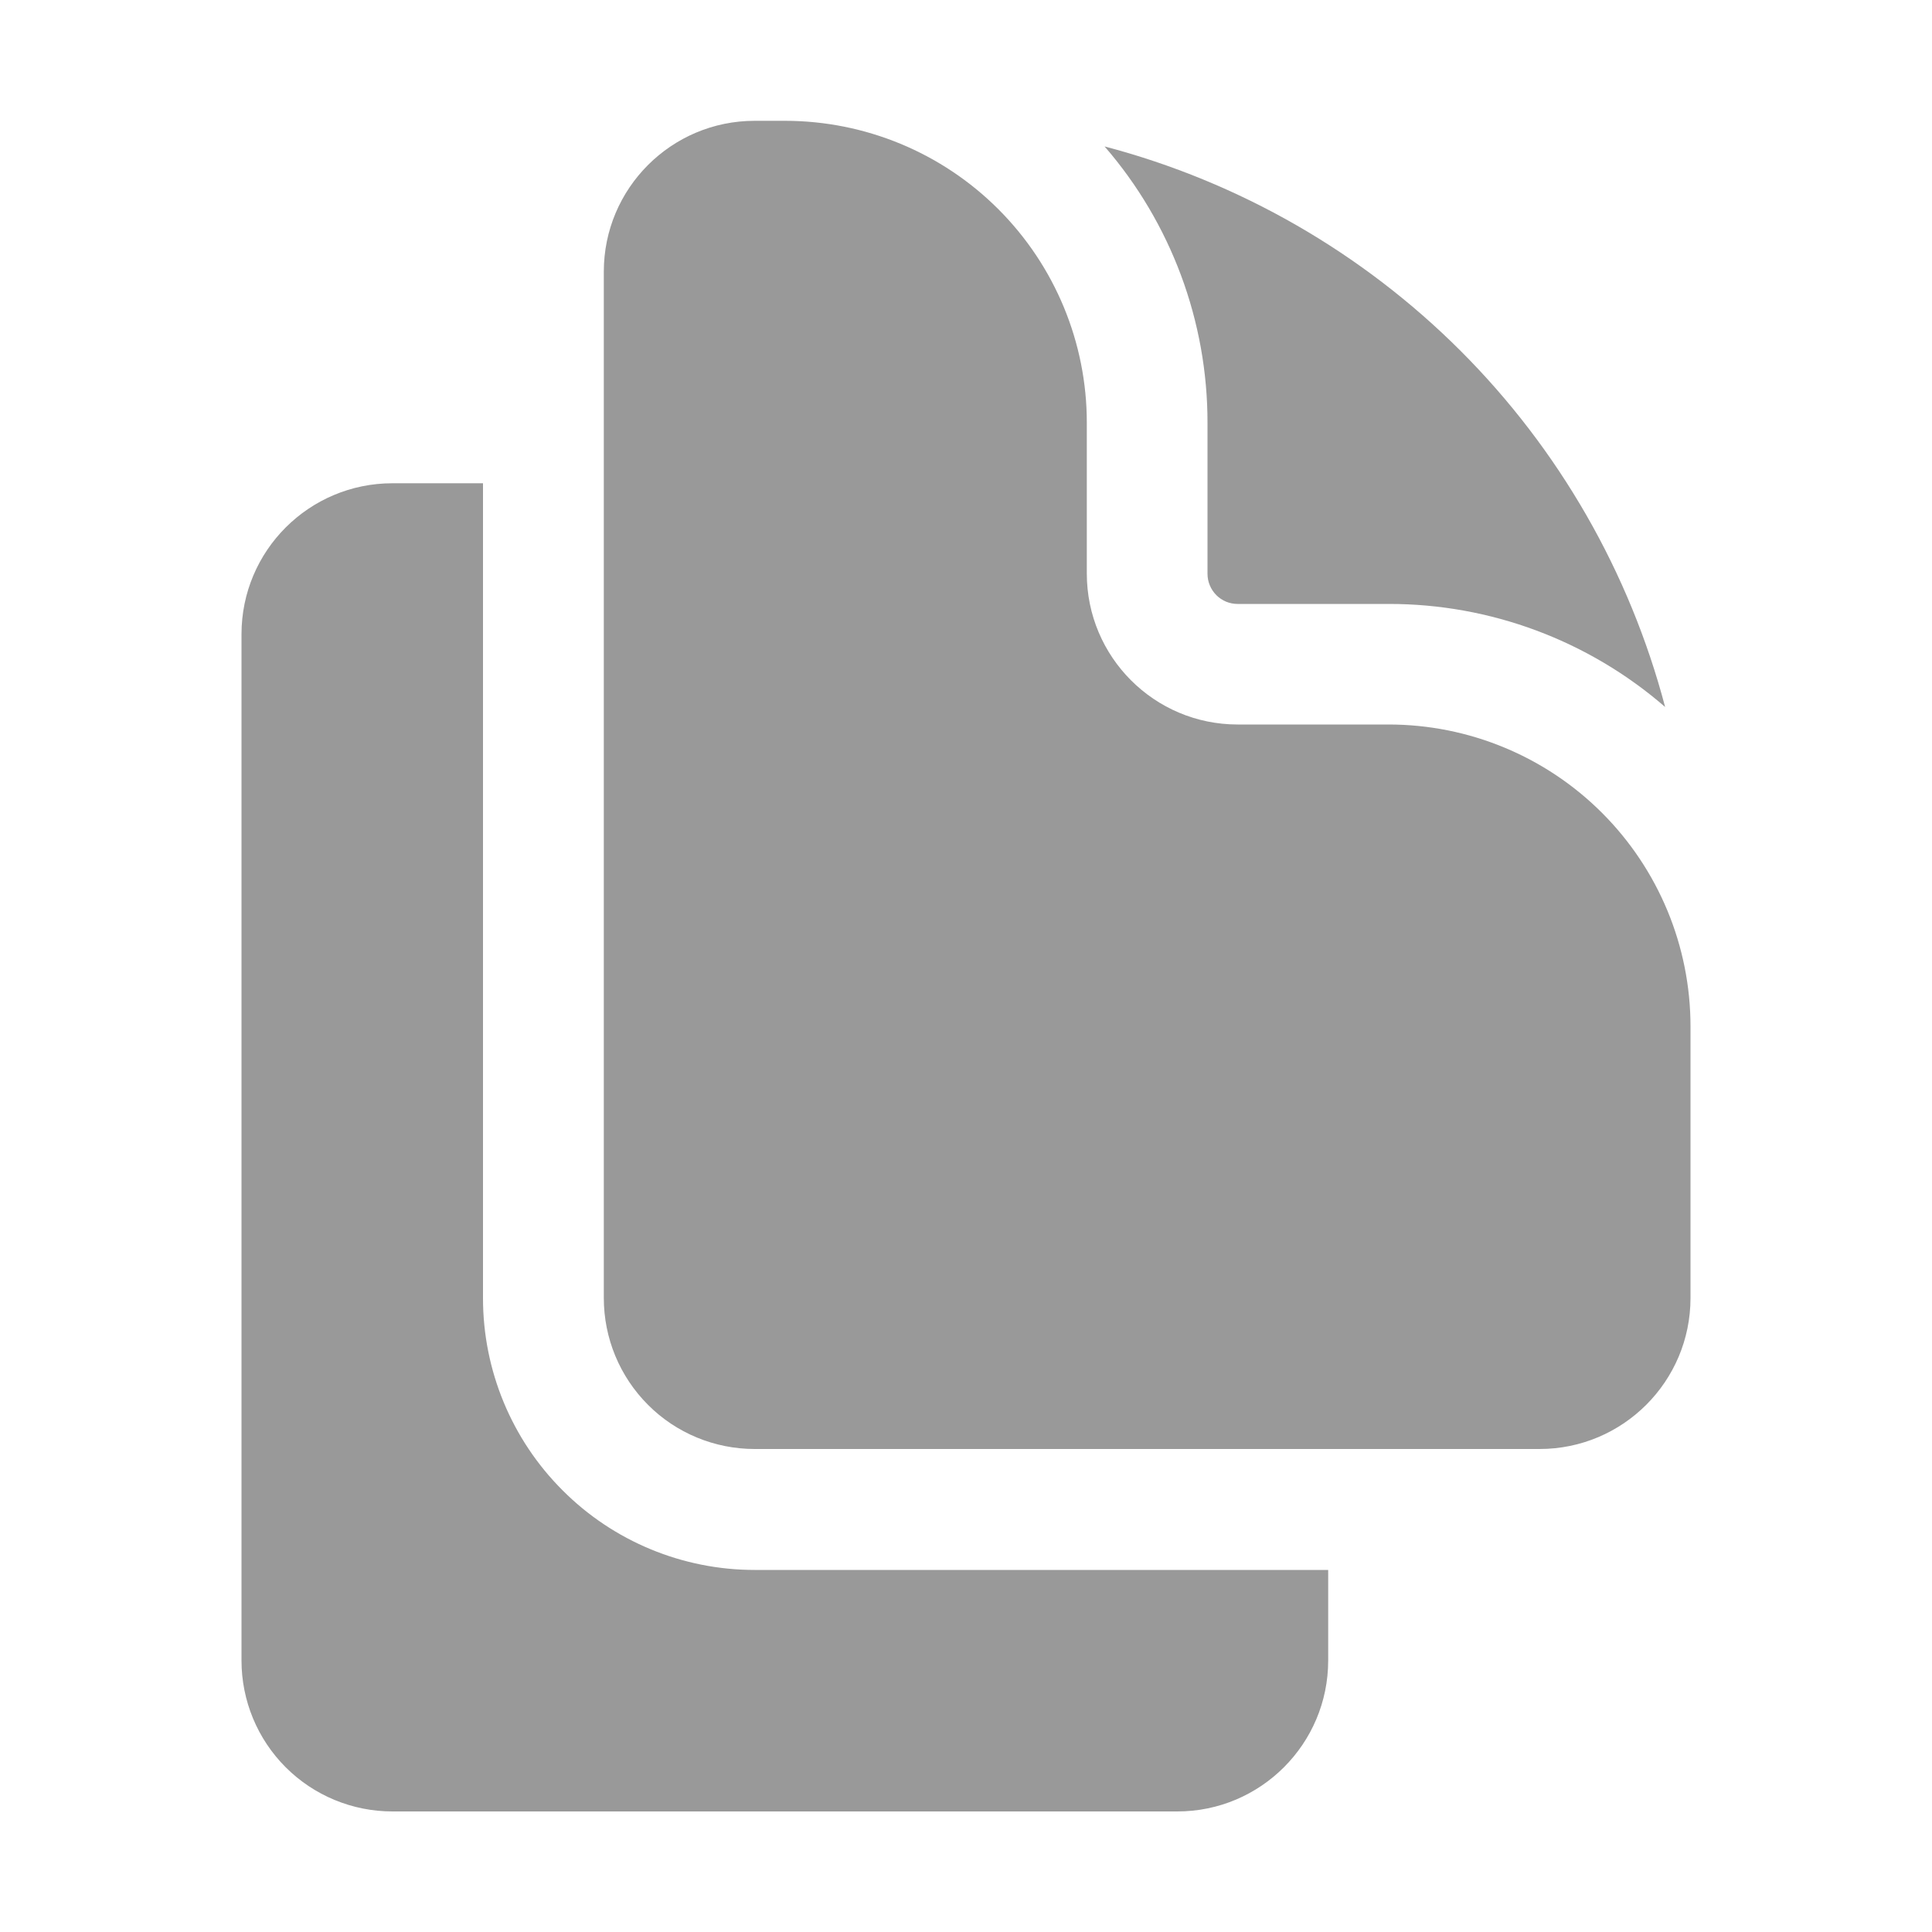 <svg width="15" height="15" viewBox="0 0 15 15" fill="none" xmlns="http://www.w3.org/2000/svg">
<path d="M4.688 2.109C4.688 1.462 5.213 0.938 5.859 0.938H6.094C6.715 0.938 7.311 1.184 7.751 1.624C8.191 2.064 8.438 2.66 8.438 3.281V4.453C8.438 5.101 8.963 5.625 9.609 5.625H10.781C11.403 5.625 11.999 5.872 12.438 6.311C12.878 6.751 13.125 7.347 13.125 7.969V10.078C13.125 10.725 12.6 11.25 11.953 11.25H5.859C5.549 11.25 5.25 11.127 5.031 10.907C4.811 10.687 4.688 10.389 4.688 10.078V2.109Z" fill="#999999"/>
<path d="M9.375 3.283C9.376 2.495 9.092 1.732 8.576 1.137C9.621 1.412 10.575 1.96 11.34 2.724C12.105 3.489 12.652 4.443 12.928 5.489C12.332 4.972 11.57 4.688 10.781 4.689H9.609C9.547 4.689 9.488 4.665 9.444 4.621C9.4 4.577 9.375 4.517 9.375 4.455V3.283ZM3.047 3.752H3.75V10.08C3.75 10.639 3.972 11.176 4.368 11.571C4.763 11.967 5.3 12.189 5.859 12.189H10.312V12.892C10.312 13.539 9.787 14.064 9.141 14.064H3.047C2.736 14.064 2.438 13.941 2.218 13.721C1.998 13.501 1.875 13.203 1.875 12.892V4.924C1.875 4.276 2.4 3.752 3.047 3.752Z" fill="#999999"/>
</svg>
